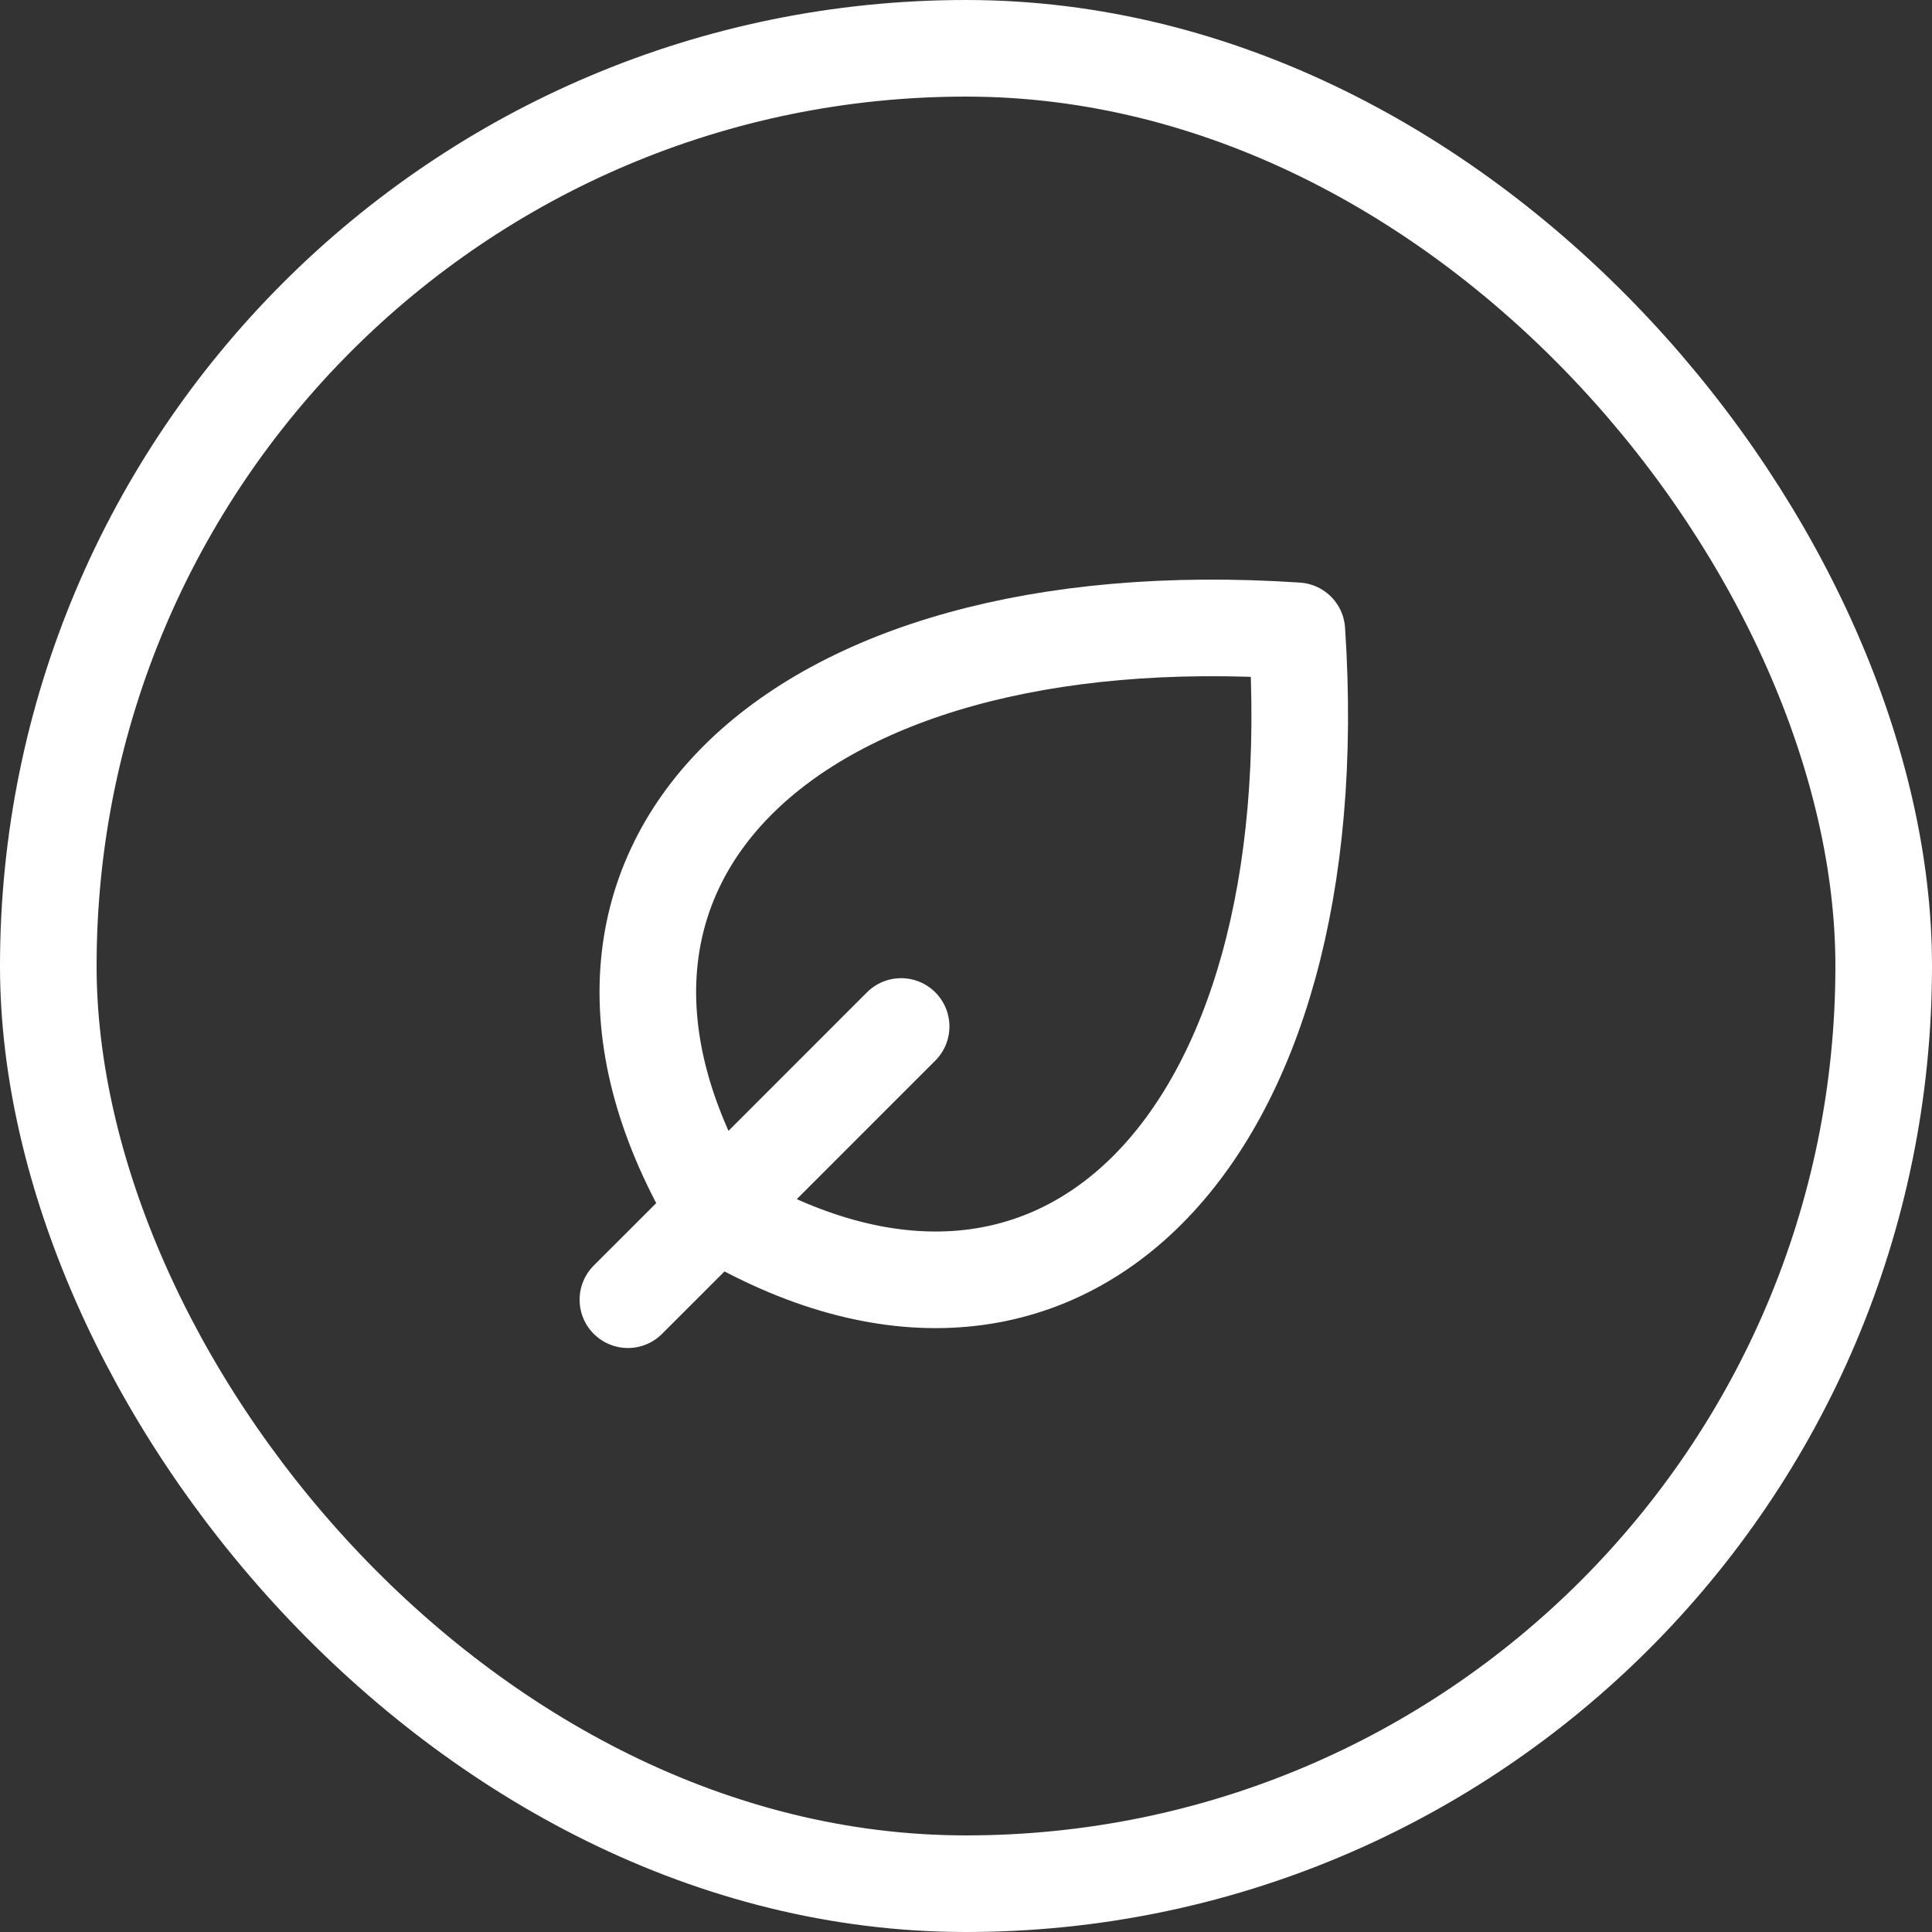 <?xml version="1.0" encoding="UTF-8"?> <svg xmlns="http://www.w3.org/2000/svg" width="40" height="40" viewBox="0 0 40 40" fill="none"><rect x="0" y="0" width="40" height="40" fill="#333333" stroke="none"/><rect x="1" y="1" width="38" height="38" rx="19" stroke="white" stroke-width="2"></rect><path d="M14.829 25.081C21.9 29.323 27.557 23.666 26.85 13.06C16.244 12.353 10.587 18.01 14.829 25.081ZM14.829 25.081C14.829 25.081 14.829 25.081 14.829 25.081ZM14.829 25.081L13 26.909M14.829 25.081L18.657 21.252" stroke="white" stroke-width="2" stroke-linecap="round" stroke-linejoin="round"></path></svg> 